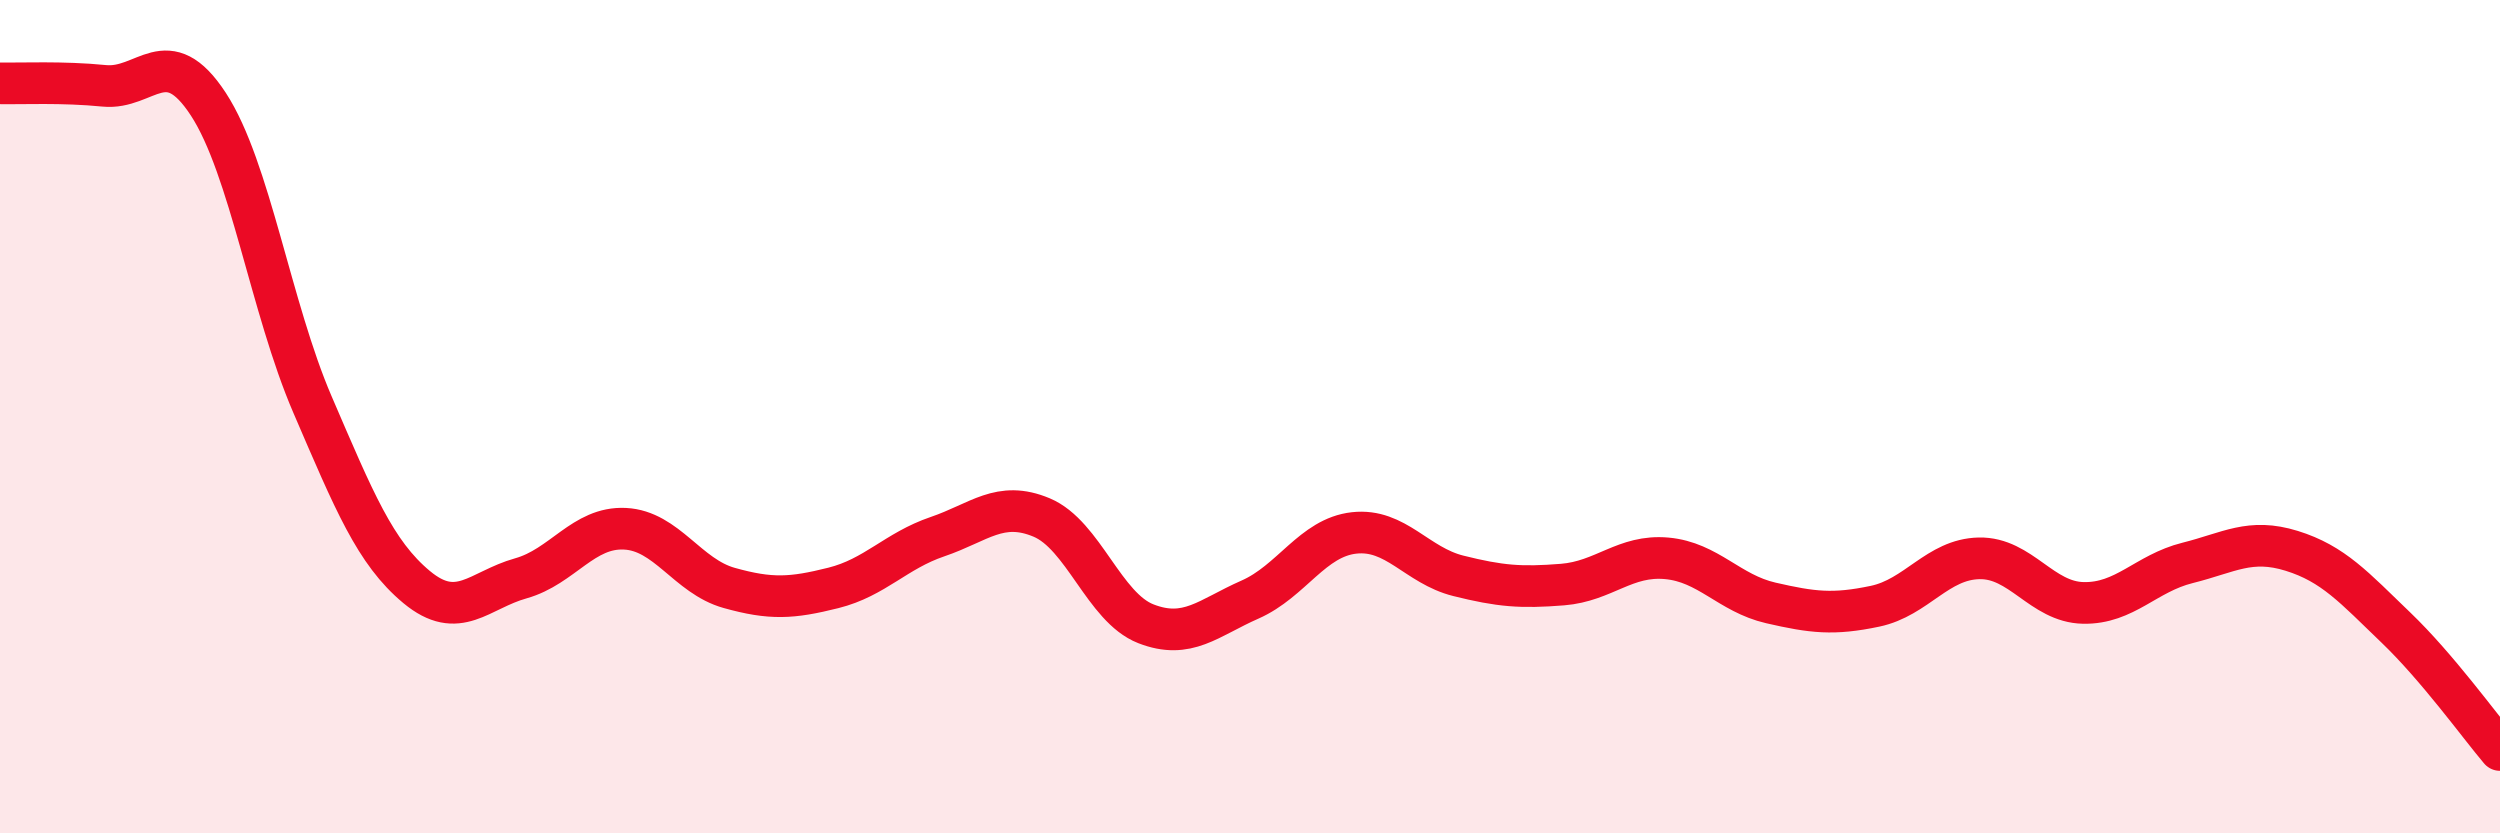 
    <svg width="60" height="20" viewBox="0 0 60 20" xmlns="http://www.w3.org/2000/svg">
      <path
        d="M 0,2 C 0.5,2.01 1.5,1.96 2.5,2.06 C 3.5,2.16 4,0.97 5,2.5 C 6,4.03 6.5,7.39 7.5,9.71 C 8.5,12.03 9,13.26 10,14.09 C 11,14.92 11.5,14.16 12.5,13.88 C 13.5,13.6 14,12.64 15,12.69 C 16,12.74 16.5,13.83 17.5,14.11 C 18.5,14.39 19,14.36 20,14.11 C 21,13.86 21.5,13.22 22.5,12.88 C 23.5,12.54 24,12 25,12.42 C 26,12.84 26.5,14.58 27.5,14.97 C 28.5,15.36 29,14.83 30,14.39 C 31,13.95 31.5,12.9 32.5,12.79 C 33.5,12.68 34,13.57 35,13.82 C 36,14.07 36.5,14.11 37.5,14.03 C 38.5,13.95 39,13.31 40,13.4 C 41,13.49 41.5,14.24 42.5,14.47 C 43.5,14.7 44,14.76 45,14.55 C 46,14.34 46.5,13.42 47.5,13.4 C 48.5,13.38 49,14.45 50,14.47 C 51,14.49 51.5,13.76 52.5,13.51 C 53.5,13.26 54,12.91 55,13.22 C 56,13.53 56.5,14.1 57.5,15.06 C 58.5,16.02 59.5,17.41 60,18L60 20L0 20Z"
        fill="#EB0A25"
        opacity="0.1"
        stroke-linecap="round"
        stroke-linejoin="round"
      />
      <path
        d="M 0,2 C 0.5,2.01 1.5,1.96 2.5,2.06 C 3.5,2.16 4,0.97 5,2.5 C 6,4.03 6.5,7.39 7.5,9.71 C 8.5,12.03 9,13.26 10,14.09 C 11,14.92 11.5,14.16 12.5,13.88 C 13.5,13.6 14,12.64 15,12.69 C 16,12.74 16.5,13.83 17.5,14.11 C 18.5,14.39 19,14.36 20,14.11 C 21,13.86 21.5,13.22 22.5,12.88 C 23.5,12.54 24,12 25,12.42 C 26,12.84 26.5,14.58 27.5,14.97 C 28.5,15.36 29,14.83 30,14.39 C 31,13.95 31.5,12.9 32.5,12.79 C 33.5,12.68 34,13.57 35,13.82 C 36,14.07 36.5,14.11 37.5,14.03 C 38.5,13.95 39,13.31 40,13.4 C 41,13.49 41.5,14.24 42.5,14.47 C 43.5,14.7 44,14.76 45,14.55 C 46,14.34 46.5,13.42 47.5,13.4 C 48.5,13.38 49,14.45 50,14.47 C 51,14.49 51.5,13.76 52.5,13.51 C 53.5,13.26 54,12.91 55,13.22 C 56,13.53 56.5,14.1 57.5,15.06 C 58.5,16.02 59.5,17.41 60,18"
        stroke="#EB0A25"
        stroke-width="1"
        fill="none"
        stroke-linecap="round"
        stroke-linejoin="round"
      />
    </svg>
  